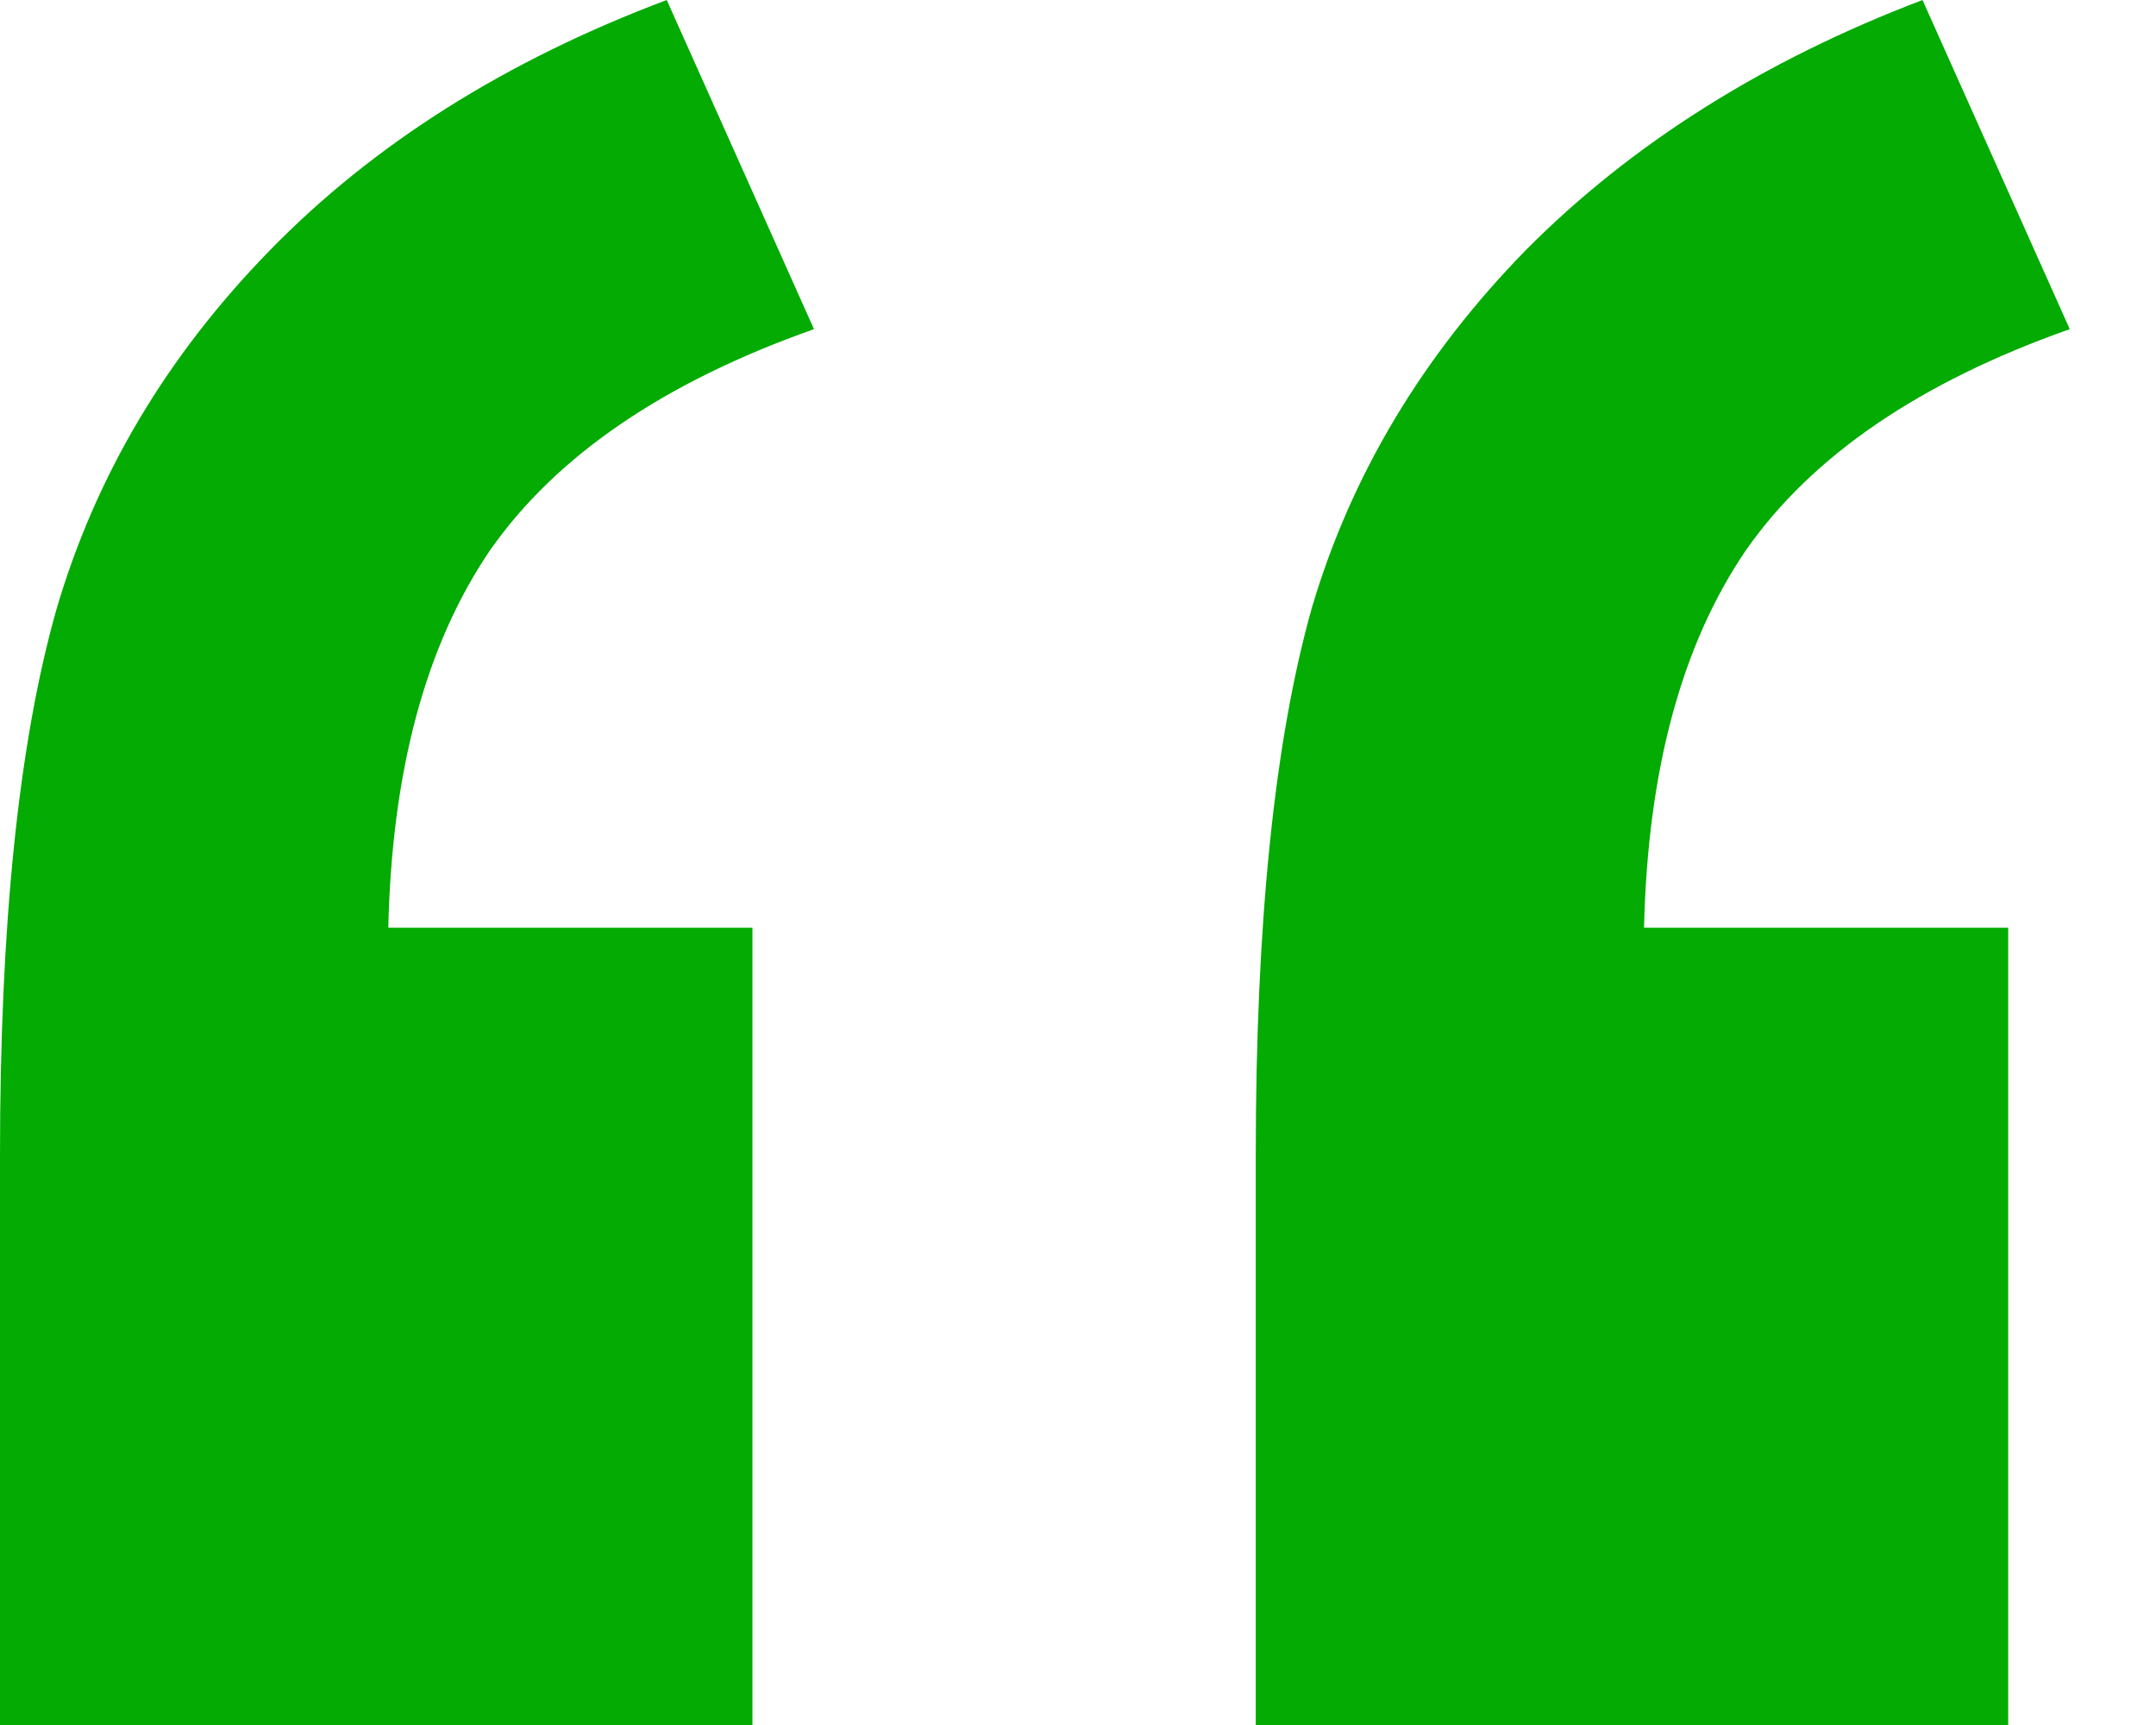 <svg width="20" height="16" viewBox="0 0 20 16" fill="none" xmlns="http://www.w3.org/2000/svg">
<path d="M6.98 16H0V10.71C0 8.57 0.174 6.886 0.522 5.658C0.886 4.412 1.548 3.298 2.509 2.316C3.469 1.333 4.694 0.561 6.185 0L7.551 3.053C6.16 3.544 5.158 4.228 4.545 5.105C3.949 5.982 3.635 7.149 3.602 8.605H6.98V16ZM18.629 16H11.649V10.71C11.649 8.553 11.823 6.86 12.171 5.632C12.535 4.404 13.197 3.298 14.158 2.316C15.135 1.333 16.36 0.561 17.834 0L19.2 3.053C17.809 3.544 16.807 4.228 16.195 5.105C15.598 5.982 15.284 7.149 15.251 8.605H18.629V16Z" fill="#03AB02"/>
</svg>
